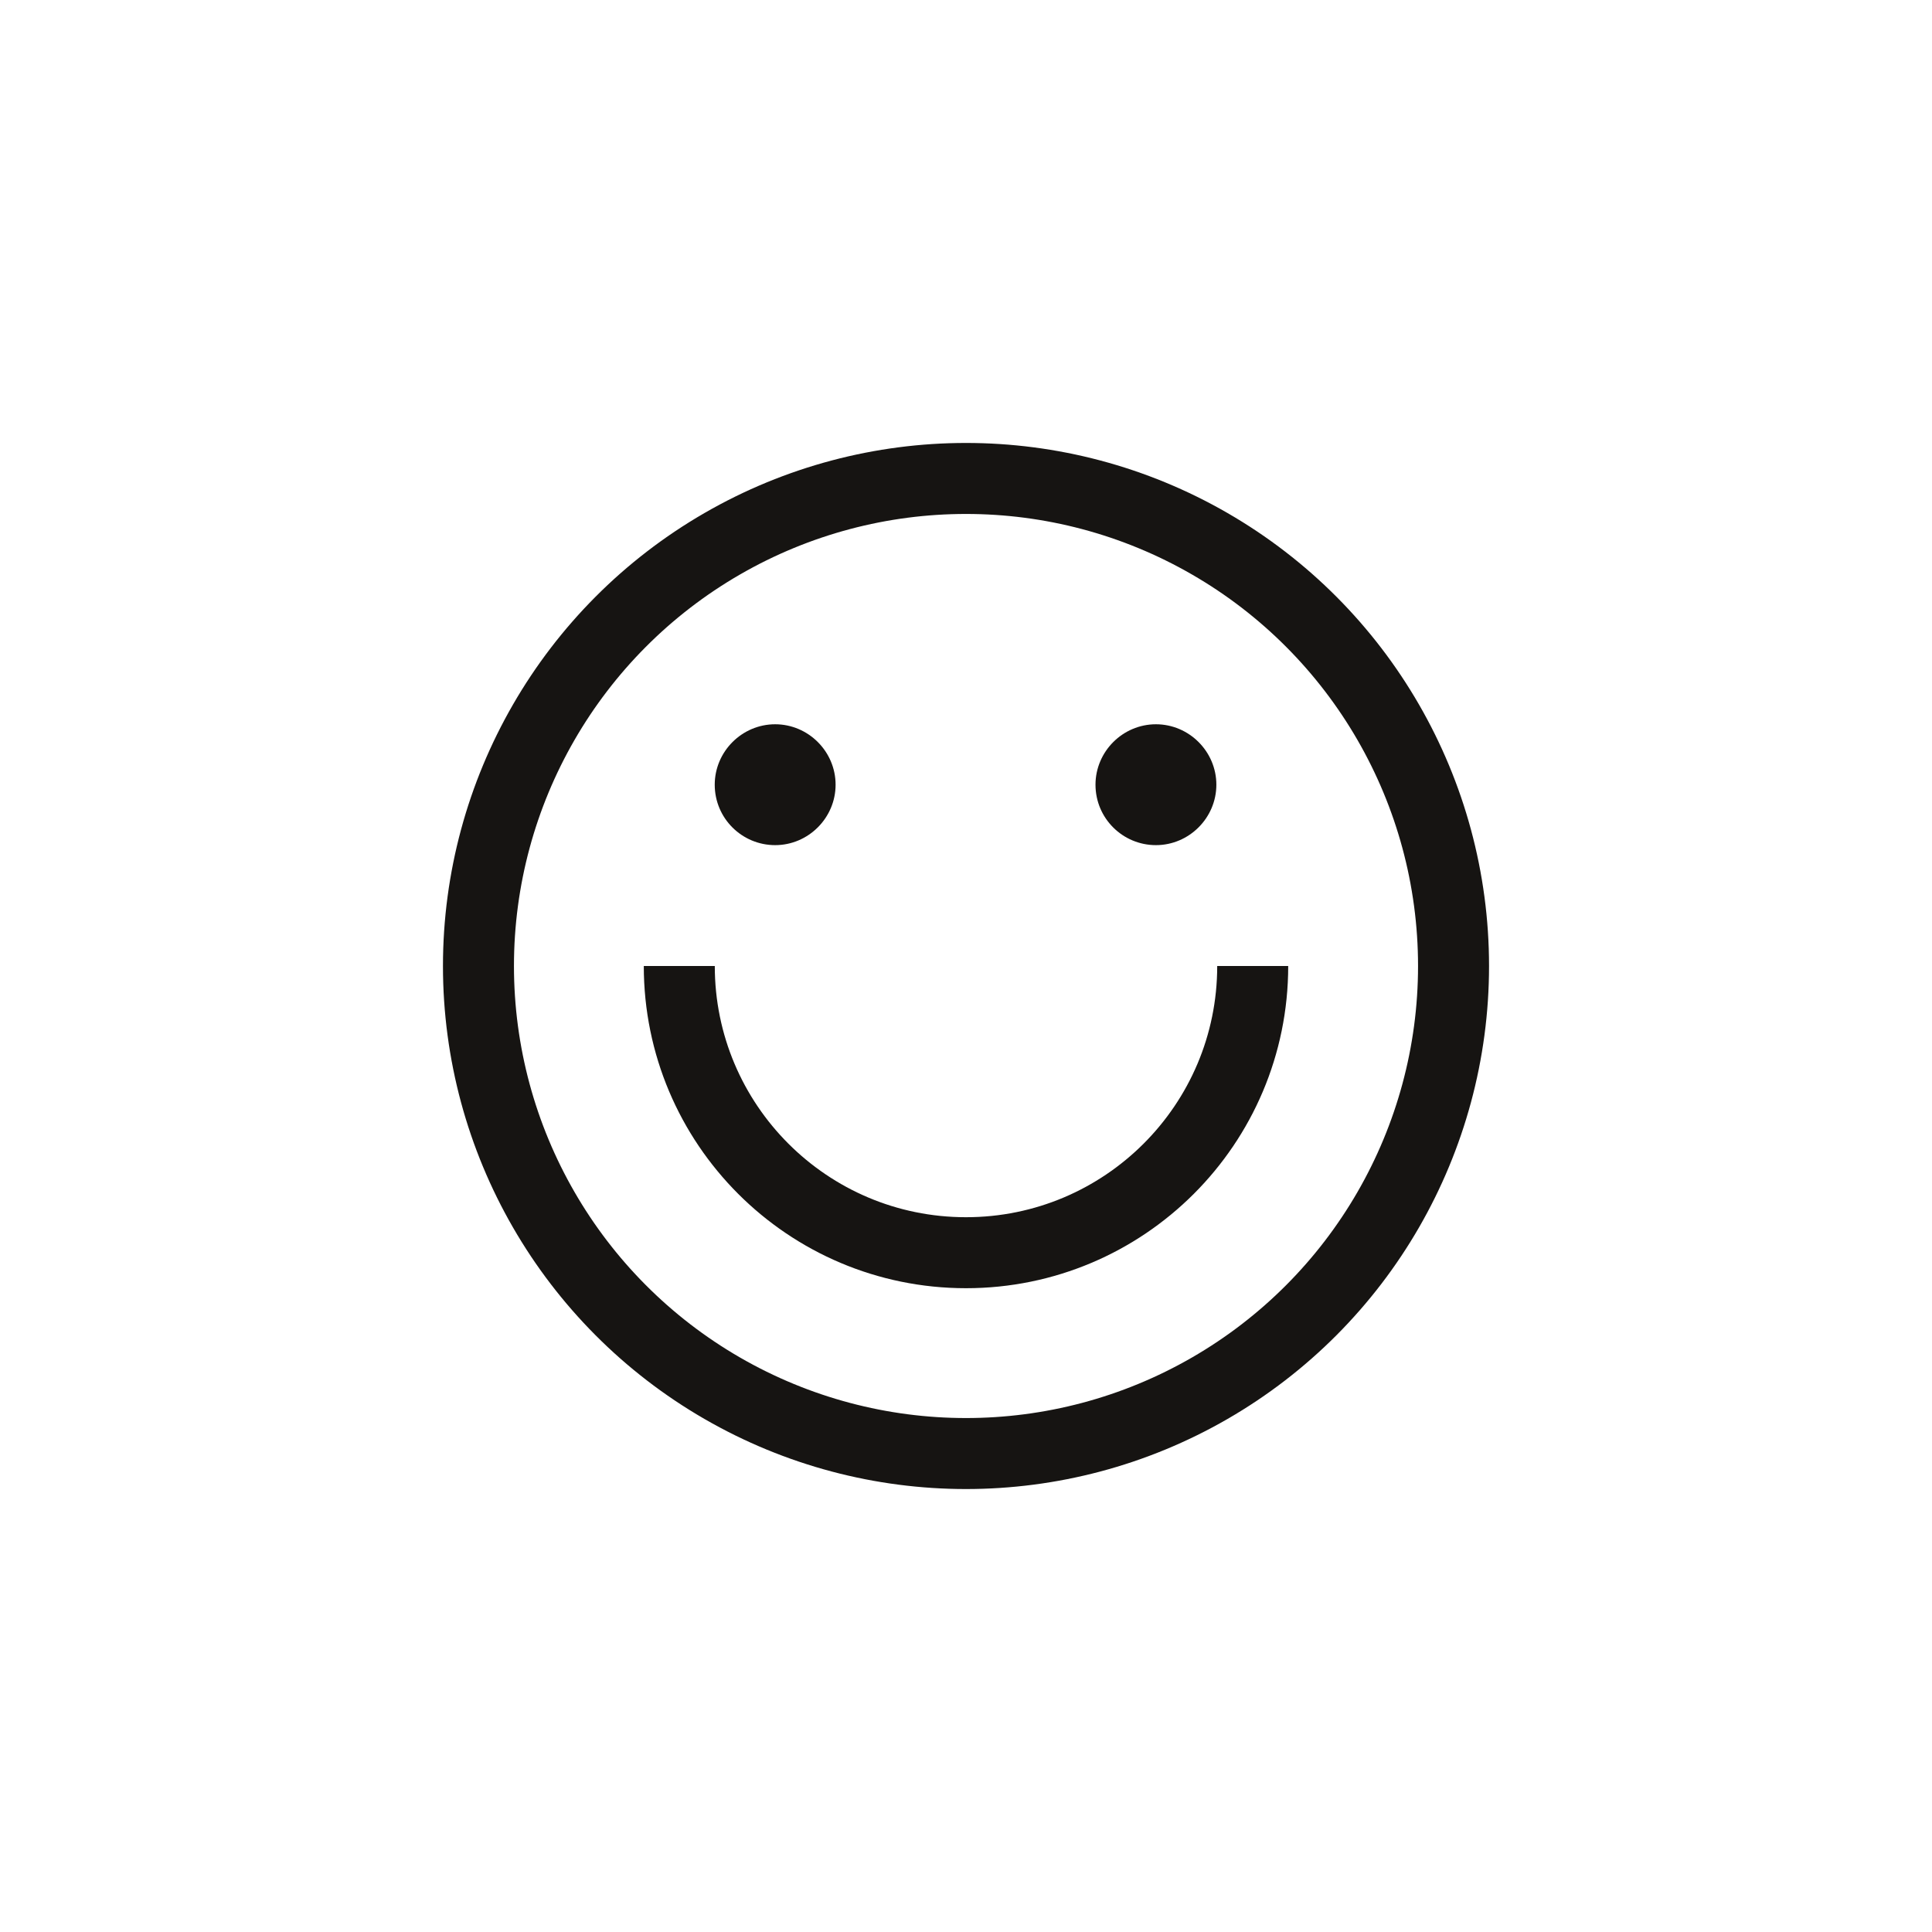 <?xml version="1.0" encoding="utf-8"?>
<!-- Generator: Adobe Illustrator 26.5.0, SVG Export Plug-In . SVG Version: 6.00 Build 0)  -->
<svg version="1.1" id="Calque_1" xmlns="http://www.w3.org/2000/svg" xmlns:xlink="http://www.w3.org/1999/xlink" x="0px" y="0px"
	 viewBox="0 0 425.2 425.2" style="enable-background:new 0 0 425.2 425.2;" xml:space="preserve">
<style type="text/css">
	.st0{fill:#CCE5D8;}
	.st1{fill:none;stroke:#161412;stroke-width:15.625;stroke-linejoin:round;stroke-miterlimit:10;}
	.st2{fill:none;stroke:#161412;stroke-width:15.625;stroke-linecap:round;stroke-miterlimit:10;}
	.st3{fill:none;stroke:#161412;stroke-width:15.625;stroke-miterlimit:10;}
	.st4{fill:#161412;}
	.st5{fill:#FFF6A7;}
	.st6{fill:none;stroke:#161412;stroke-width:12.5;stroke-linejoin:round;stroke-miterlimit:10;}
	.st7{fill:none;stroke:#161412;stroke-width:12.5;stroke-linecap:round;stroke-miterlimit:10;}
	.st8{fill:none;stroke:#161412;stroke-width:12.5;stroke-miterlimit:10;}
	.st9{fill:none;stroke:#161412;stroke-width:12.5;stroke-linecap:round;stroke-miterlimit:10;}
	.st10{fill:none;stroke:#161412;stroke-width:12.5;stroke-miterlimit:10;}
	.st11{fill:none;stroke:#161412;stroke-width:12.5;stroke-linecap:round;stroke-miterlimit:10;}
	.st12{fill:none;stroke:#161412;stroke-width:12.5;stroke-miterlimit:10;}
</style>
<g>
	<circle class="st2" cx="212.6" cy="212.6" r="107.3"/>
	<path class="st3" d="M149.5,212.6c0,34.8,28.2,63.1,63.1,63.1c34.8,0,63.1-28.2,63.1-63.1"/>
	<path class="st4" d="M170.6,186c7.3,0,13.3-6,13.3-13.3c0-7.3-6-13.3-13.3-13.3s-13.3,6-13.3,13.3C157.3,180.1,163.3,186,170.6,186
		"/>
	<path class="st4" d="M254.4,186c7.3,0,13.3-6,13.3-13.3c0-7.3-6-13.3-13.3-13.3c-7.3,0-13.3,6-13.3,13.3
		C241.1,180.1,247.1,186,254.4,186"/>
</g>
</svg>
